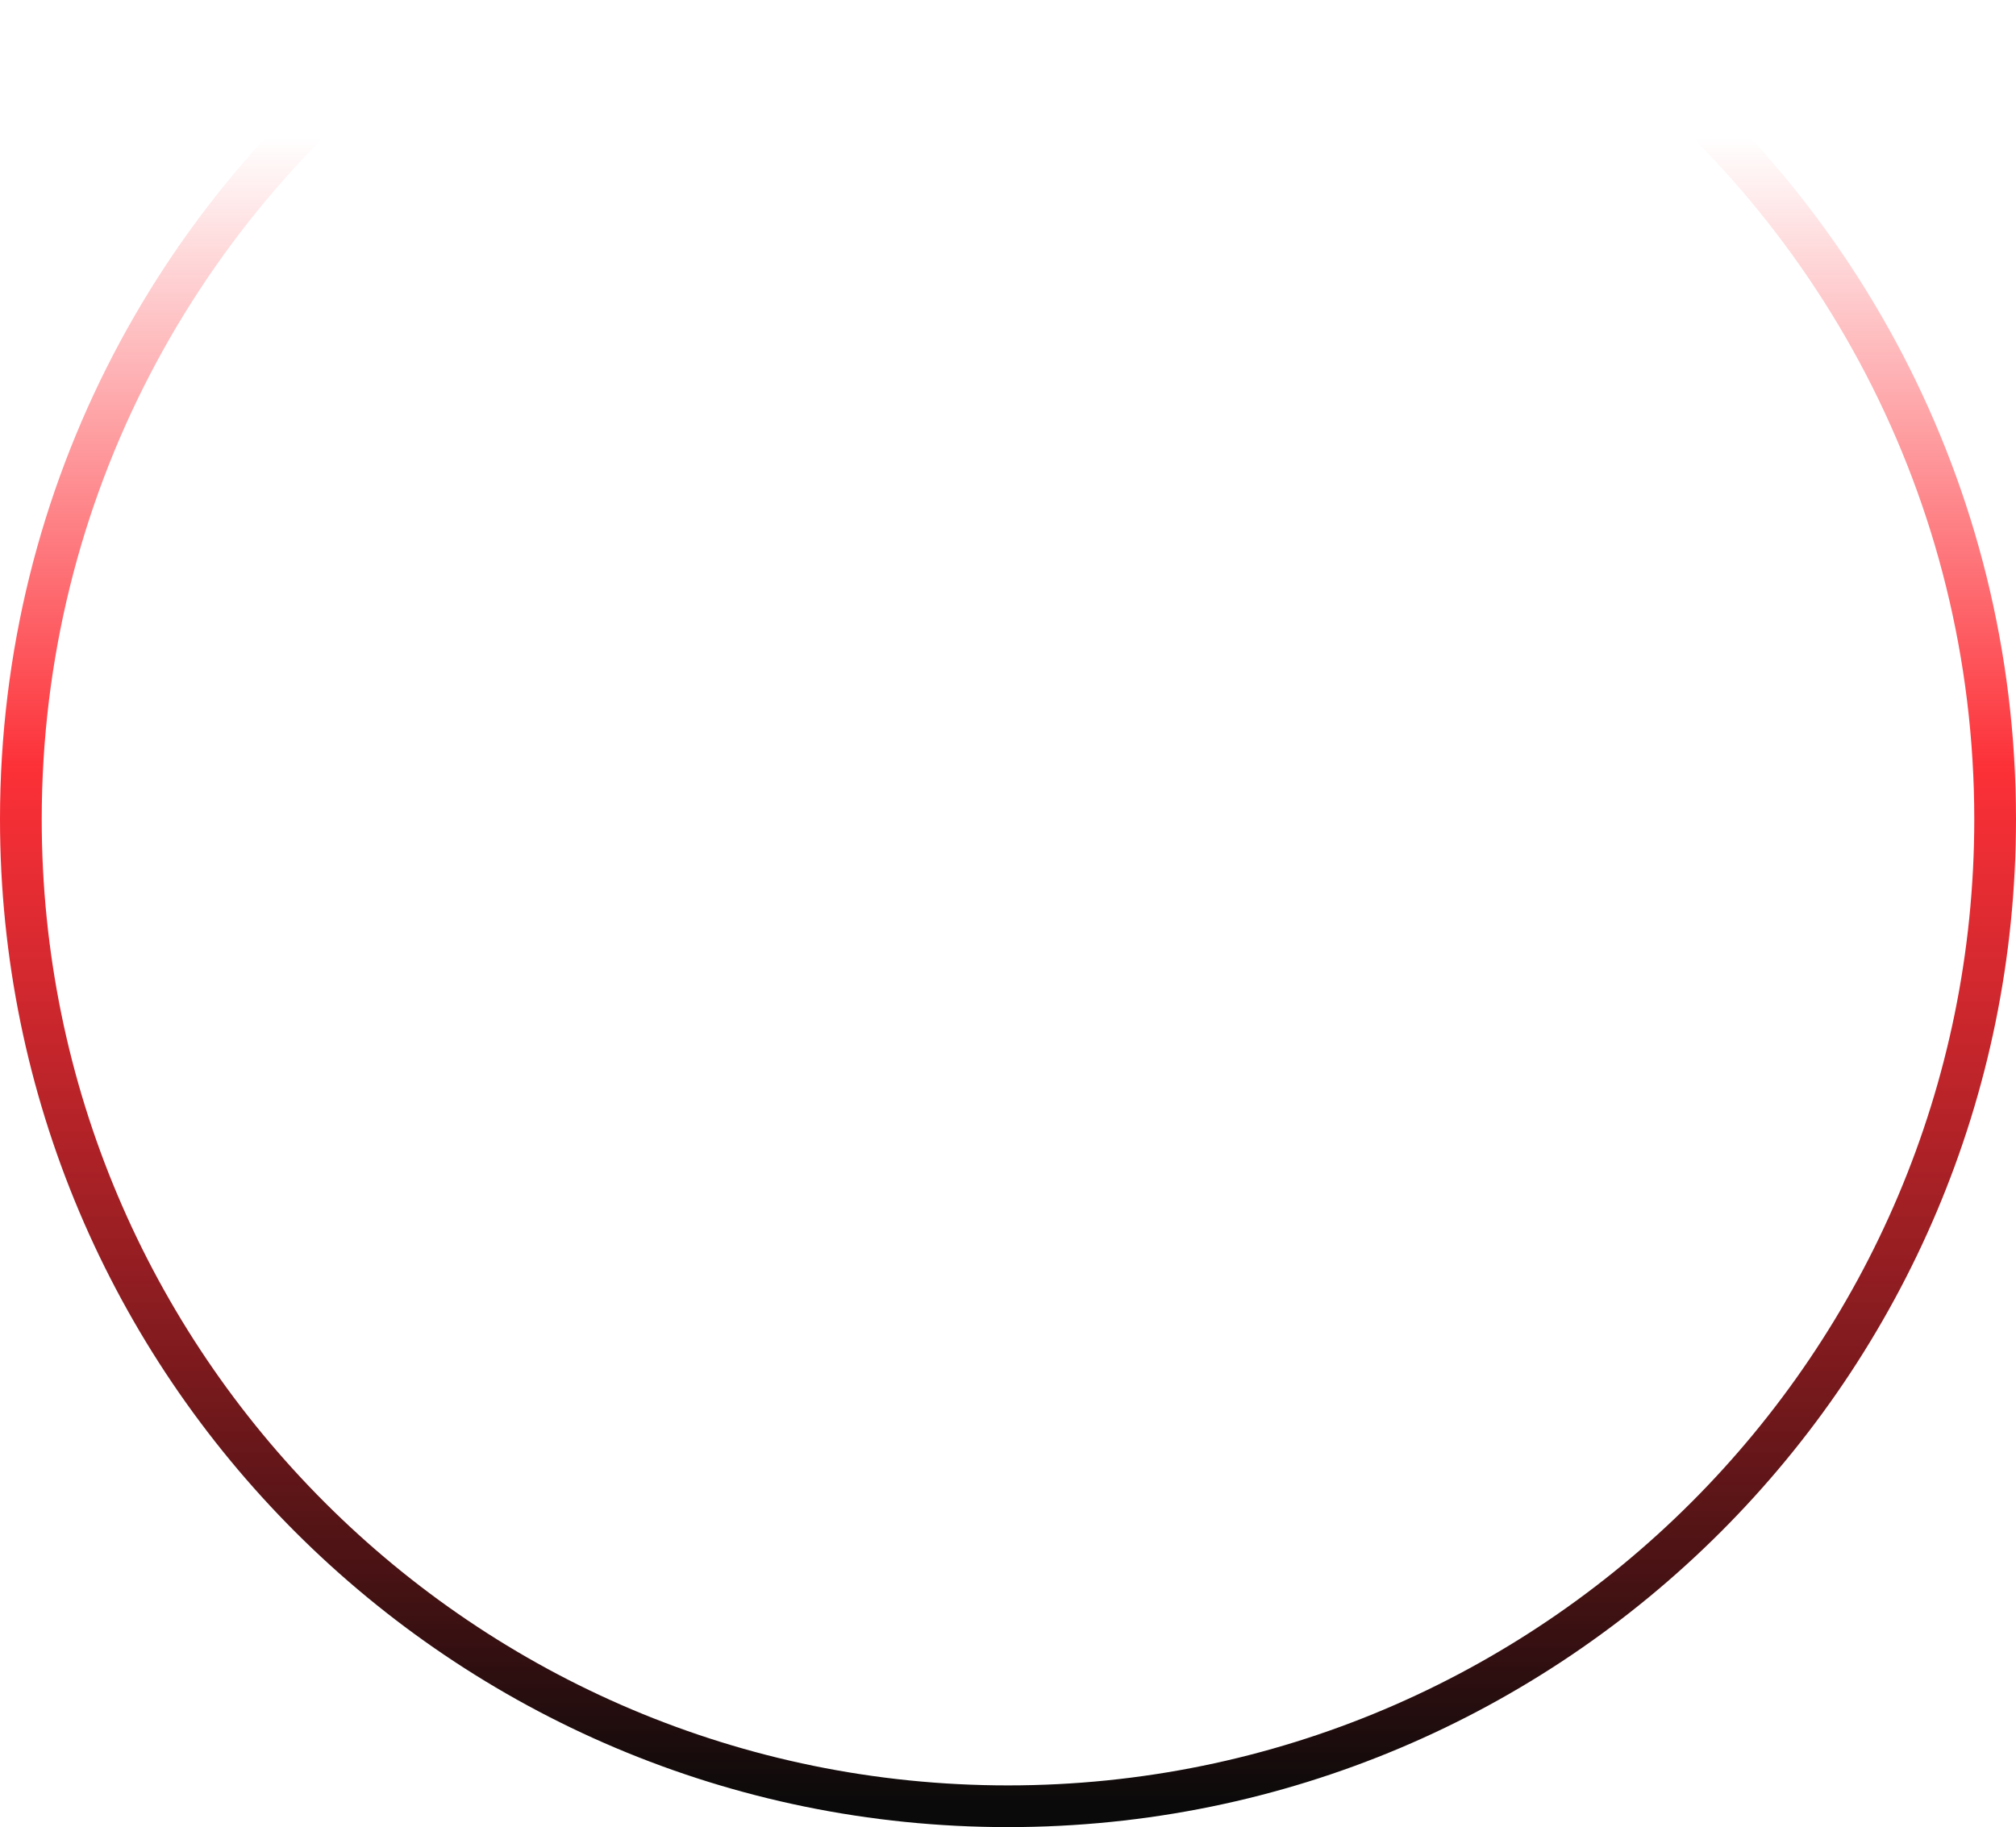 <?xml version="1.0" encoding="UTF-8"?> <svg xmlns="http://www.w3.org/2000/svg" width="2416" height="2190" viewBox="0 0 2416 2190" fill="none"> <path d="M1904.5 25.668C2199.39 240.805 2391 589.026 2391 982C2391 1635.35 1861.35 2165 1208 2165C554.647 2165 25 1635.35 25 982C25 589.026 216.61 240.805 511.5 25.668" stroke="url(#paint0_linear_12_43)" stroke-width="50" stroke-linecap="round"></path> <defs> <linearGradient id="paint0_linear_12_43" x1="1208" y1="25.668" x2="1208" y2="2165" gradientUnits="userSpaceOnUse"> <stop offset="0.065" stop-color="#FC0009" stop-opacity="0"></stop> <stop offset="0.418" stop-color="#FC0009" stop-opacity="0.81"></stop> <stop offset="1" stop-color="#0A0A0A"></stop> </linearGradient> </defs> </svg> 